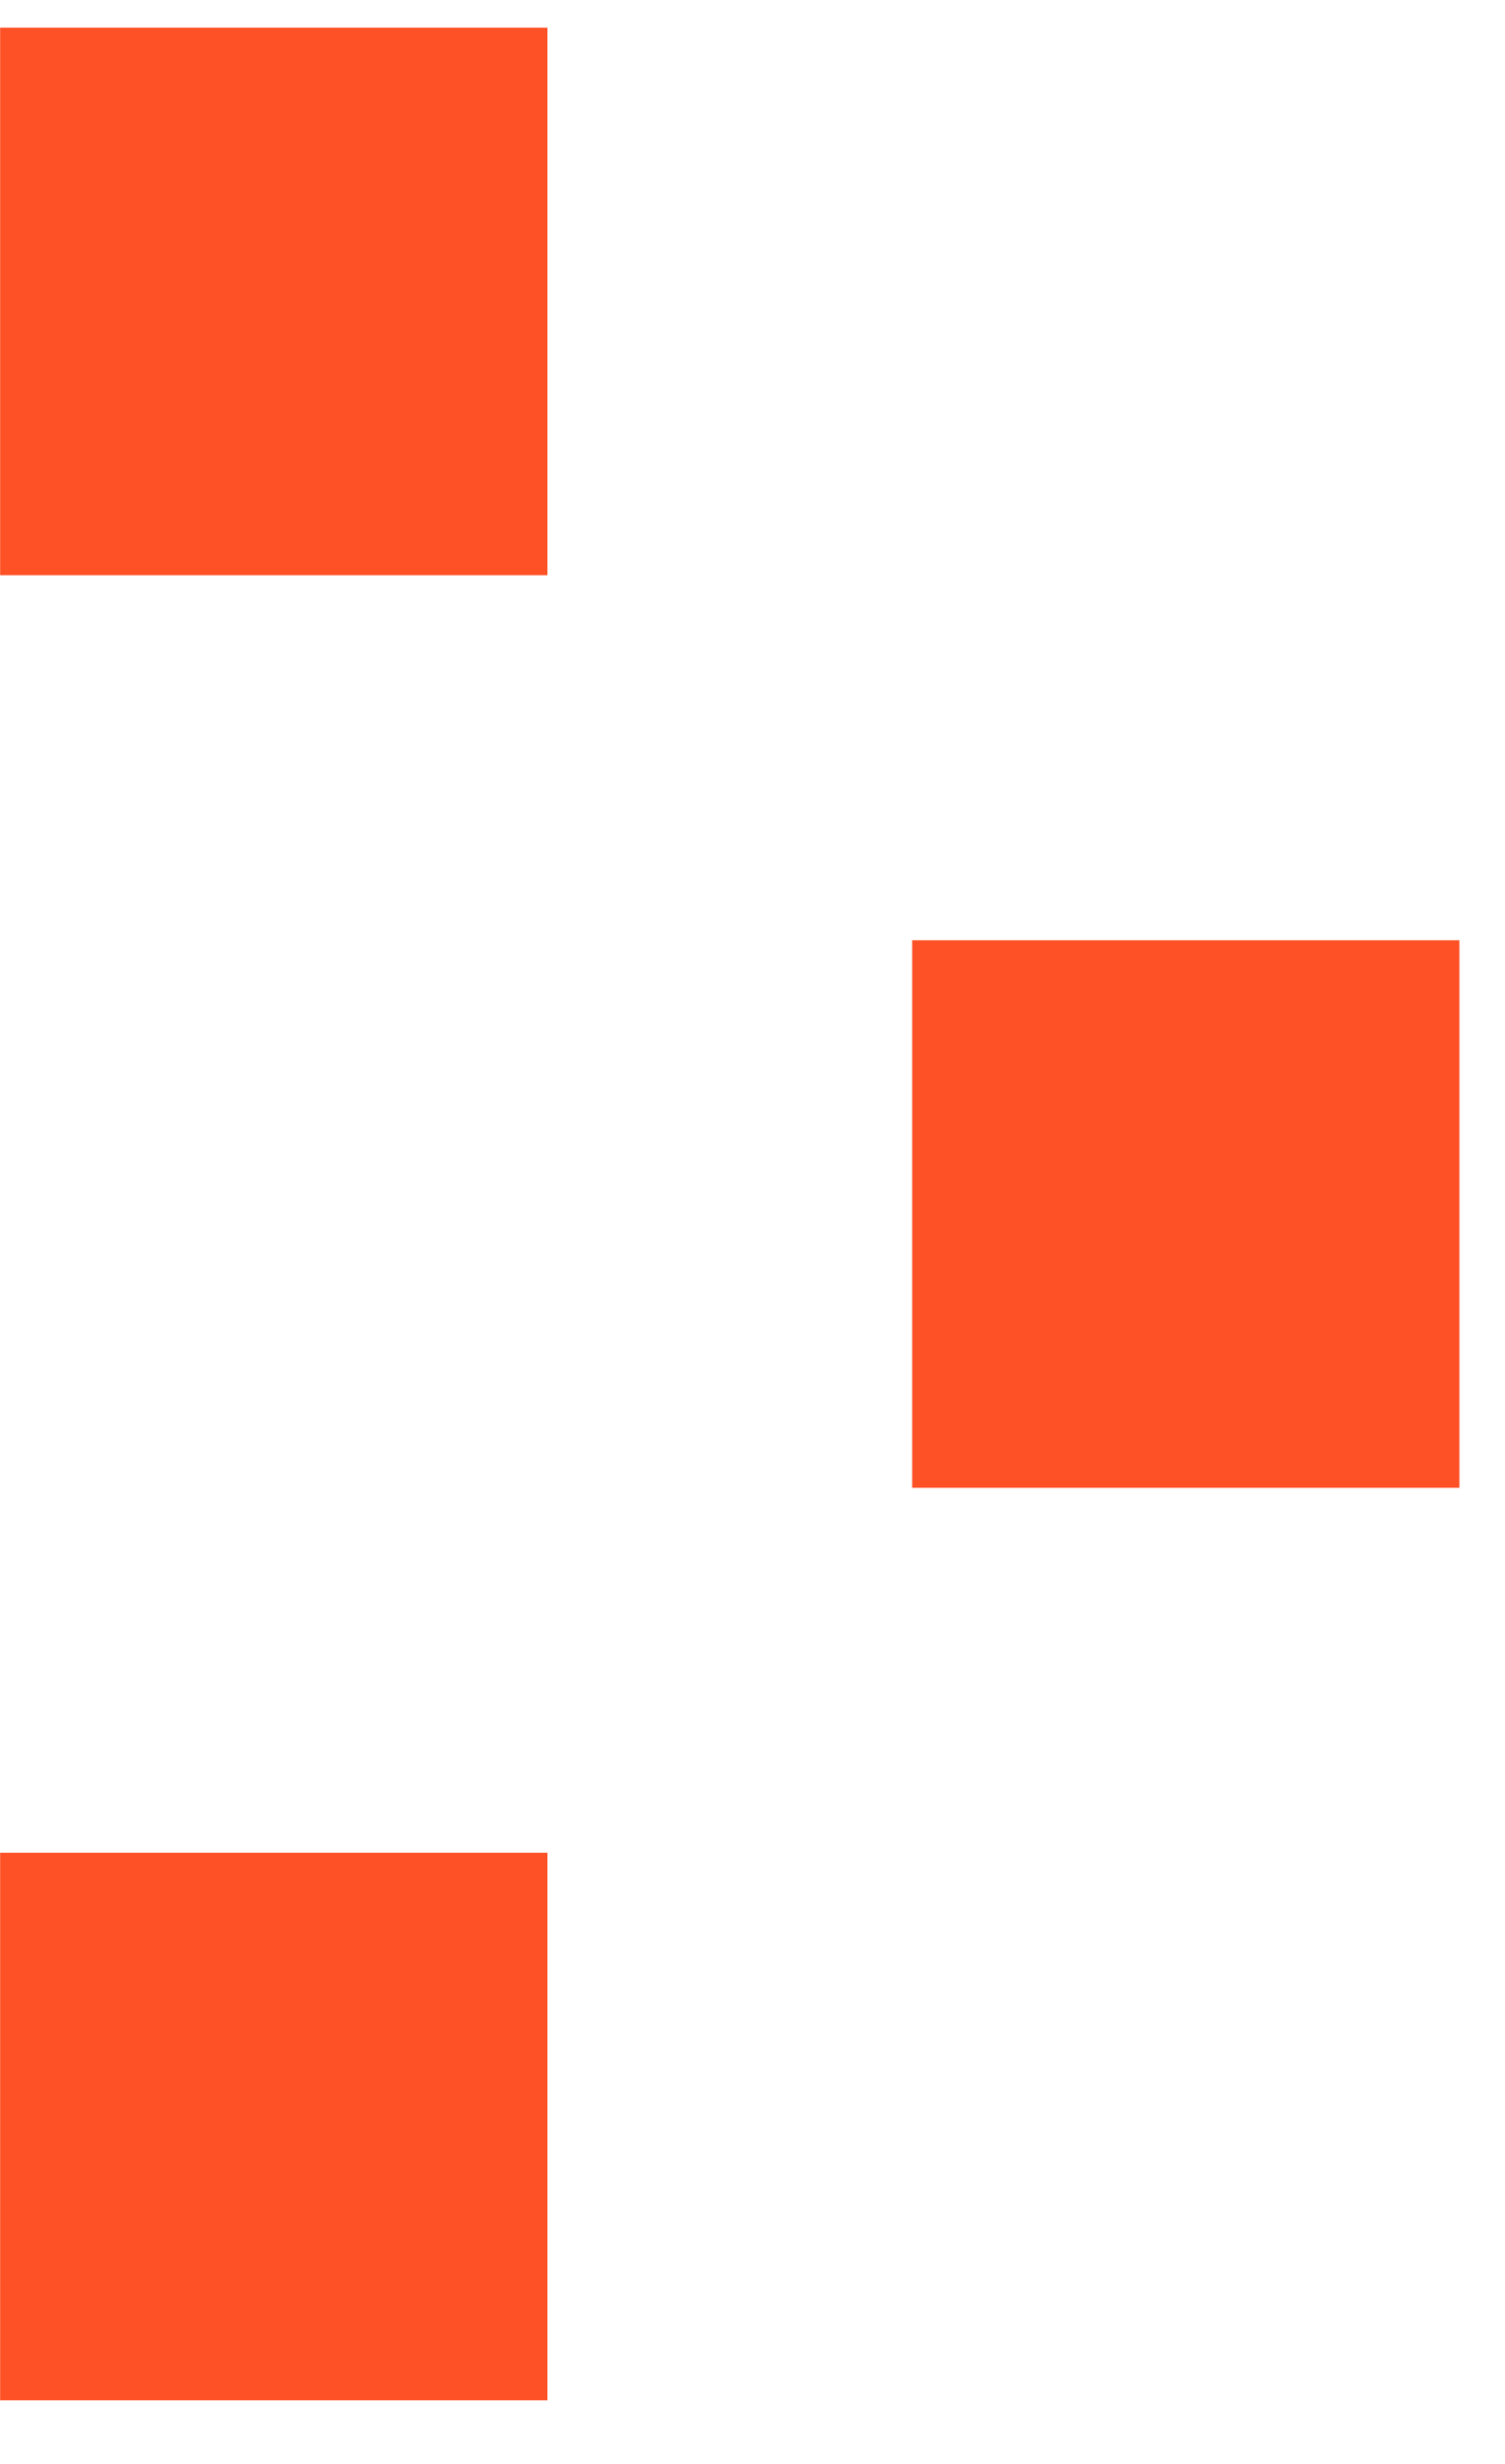 <svg width="11" height="18" viewBox="0 0 11 18" fill="none" xmlns="http://www.w3.org/2000/svg">
<rect x="0.001" y="0.202" width="4" height="4" fill="#FF5126"/>
<rect x="0.001" y="13.535" width="4" height="4" fill="#FF5126"/>
<rect x="6.667" y="6.869" width="4" height="4" fill="#FF5126"/>
</svg>

